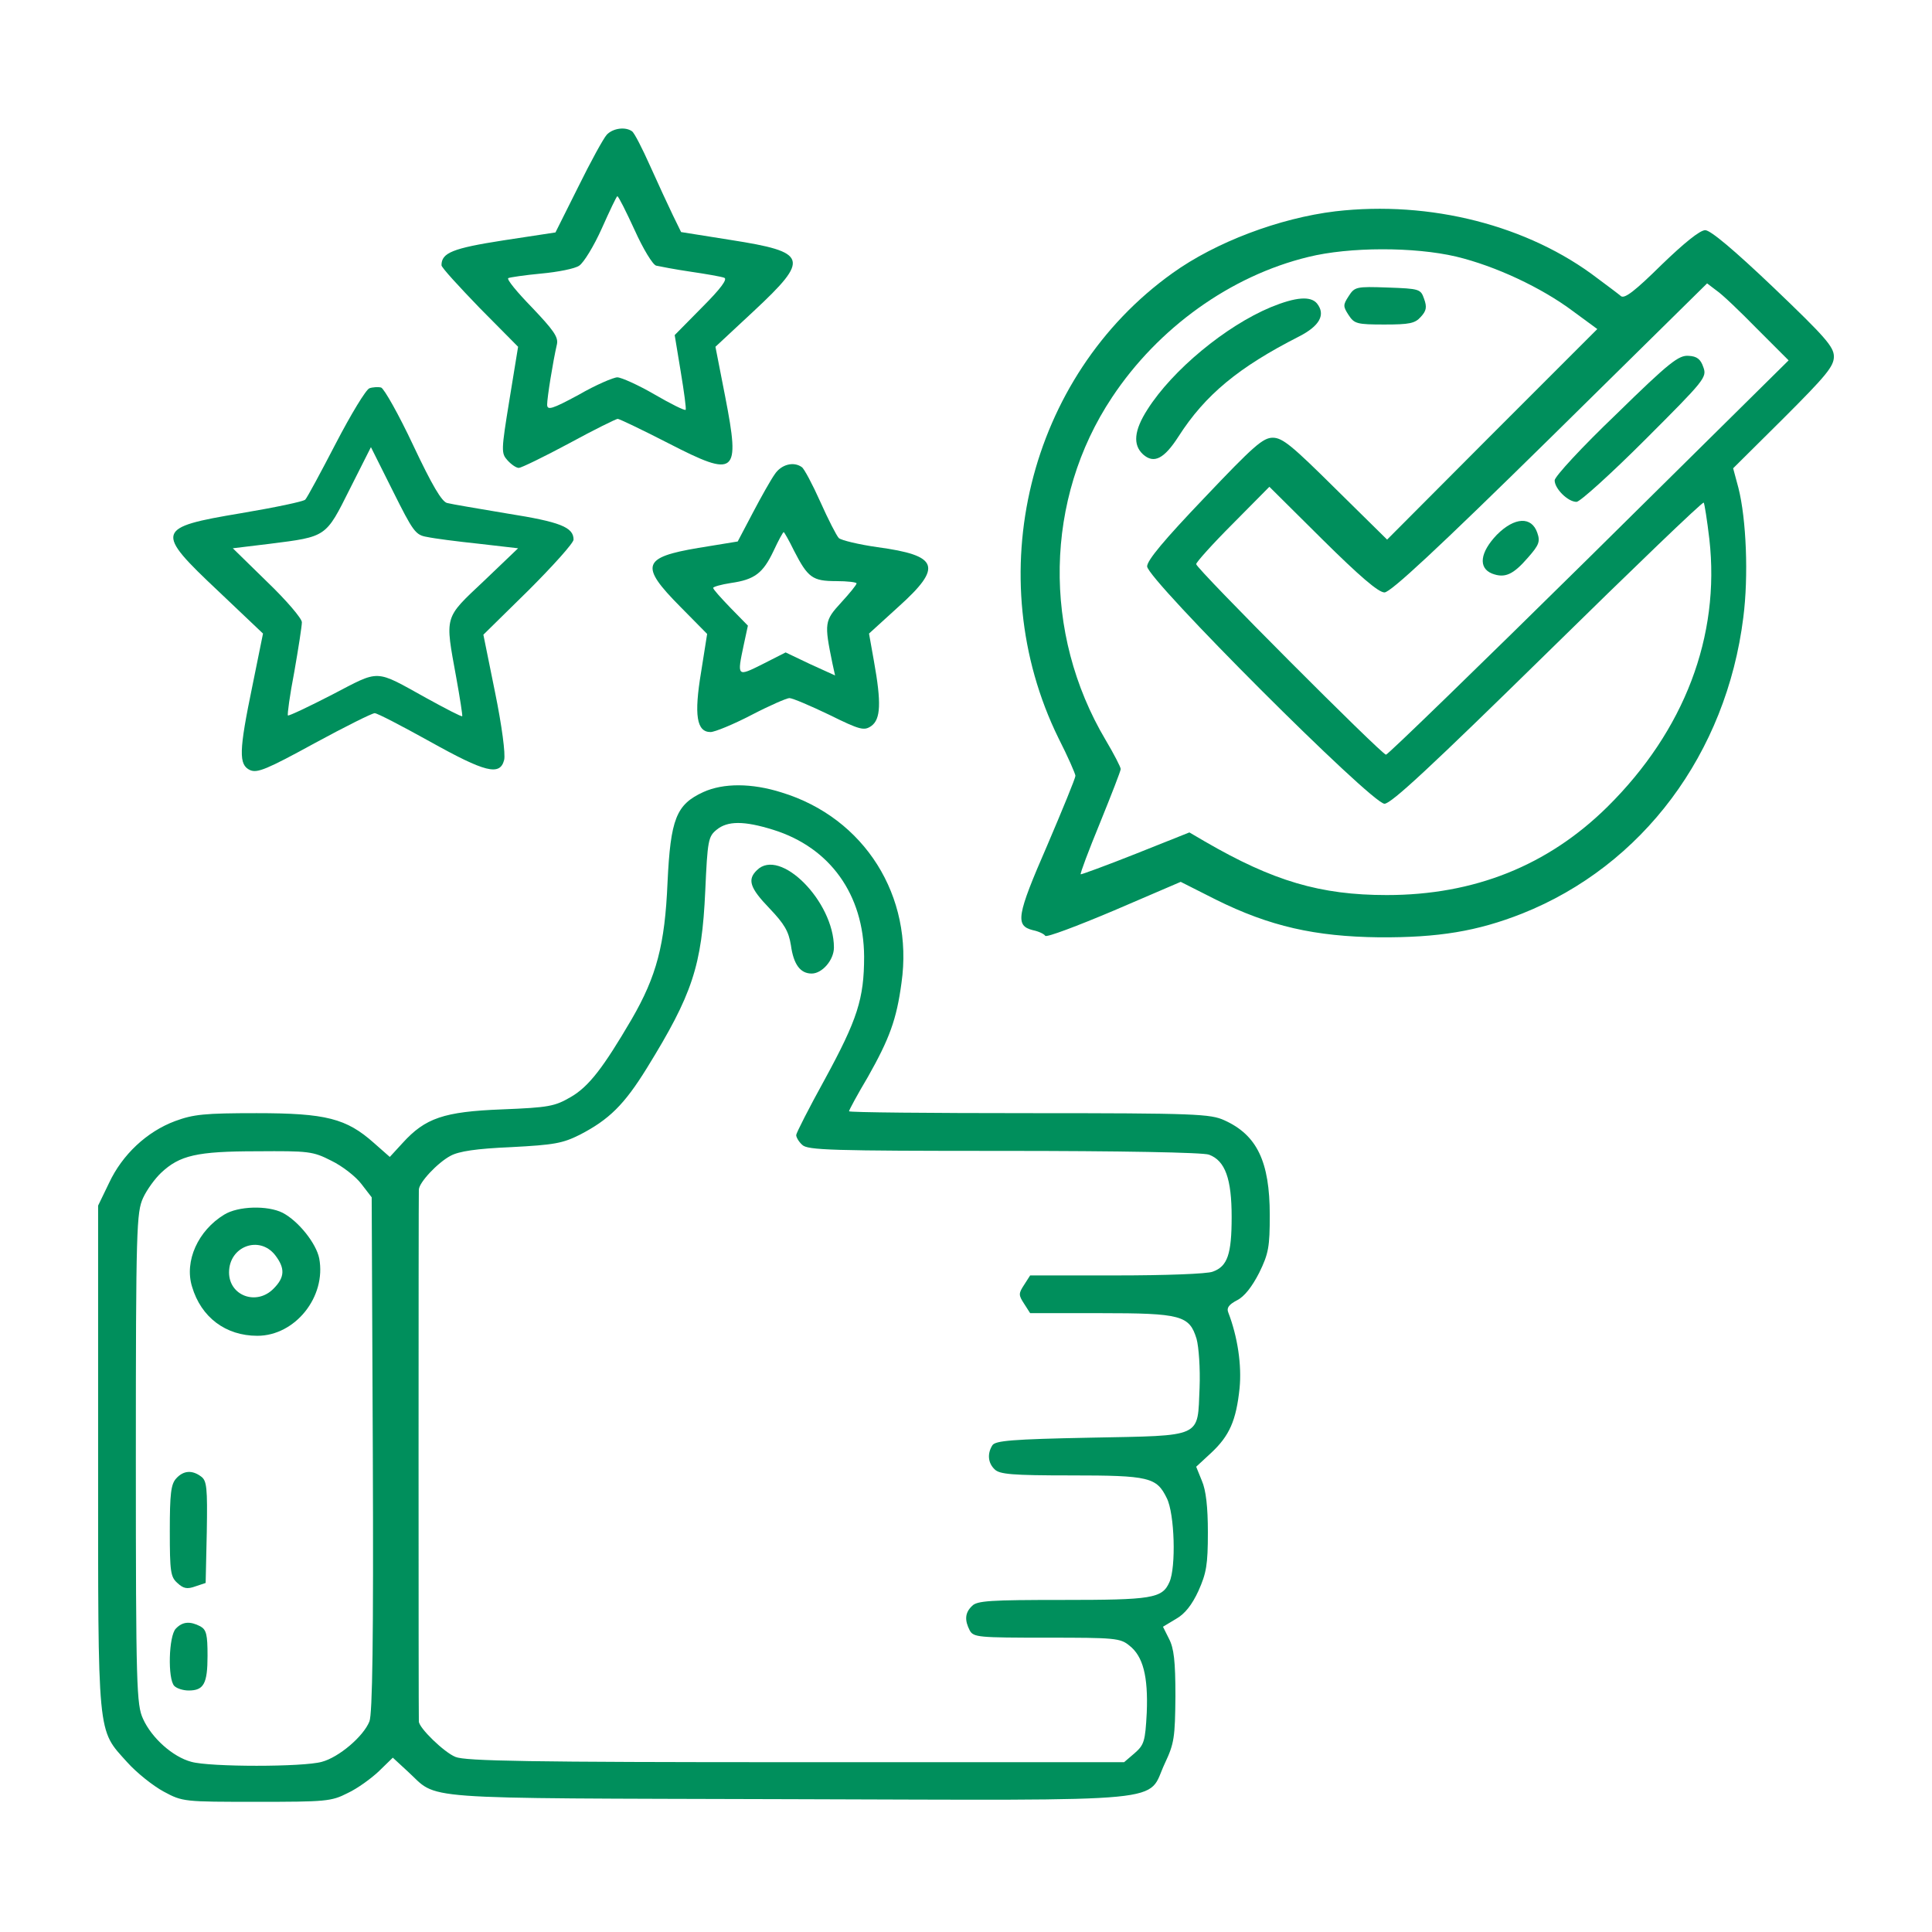 <?xml version="1.0" standalone="no"?>
<!DOCTYPE svg PUBLIC "-//W3C//DTD SVG 20010904//EN"
 "http://www.w3.org/TR/2001/REC-SVG-20010904/DTD/svg10.dtd">
<svg version="1.0" xmlns="http://www.w3.org/2000/svg"
 width="48" height="48" viewBox="0 0 512 512"
 preserveAspectRatio="xMidYMid meet">

<g transform="translate(0,512) scale(0.1,-0.1)"
fill="#008f5c" stroke="none">
<path d="M1608 4763 c-9 -10 -43 -72 -76 -139 l-60 -120 -138 -21 c-135 -21
-164 -33 -164 -66 0 -6 46 -56 101 -113 l102 -103 -23 -141 c-22 -135 -22
-141 -5 -160 10 -11 23 -20 30 -20 6 0 66 29 133 65 66 36 125 65 129 65 4 0
65 -29 135 -65 179 -92 190 -83 150 123 l-26 133 102 95 c149 139 143 156 -61
188 l-132 21 -22 45 c-12 25 -39 83 -60 130 -21 47 -42 88 -48 92 -18 13 -51
8 -67 -9z m74 -253 c22 -49 48 -92 57 -94 9 -2 50 -10 91 -16 41 -6 81 -13 89
-16 10 -3 -8 -28 -58 -78 l-73 -74 16 -97 c9 -54 15 -99 13 -101 -2 -3 -40 16
-83 41 -43 25 -88 45 -98 45 -10 0 -57 -20 -102 -46 -72 -39 -84 -42 -84 -26
0 18 15 112 26 160 4 19 -10 38 -66 97 -39 40 -68 75 -63 78 4 2 44 8 87 12
44 4 90 13 101 21 12 8 39 52 60 99 21 47 39 85 41 85 3 0 23 -40 46 -90z"/>
<path d="M3539 4560 c-149 -18 -318 -82 -432 -164 -383 -274 -512 -804 -302
-1232 25 -49 45 -95 45 -100 0 -6 -34 -89 -75 -185 -81 -186 -85 -212 -38
-224 15 -3 30 -10 33 -15 3 -5 85 26 182 67 l177 76 93 -47 c143 -71 263 -98
433 -100 157 -1 260 16 379 63 319 127 541 424 586 785 14 109 8 260 -13 343
l-14 52 134 133 c112 112 133 137 133 163 0 26 -23 52 -160 183 -105 100 -167
152 -181 152 -14 0 -56 -34 -116 -92 -69 -68 -97 -90 -107 -83 -7 6 -35 27
-62 47 -184 141 -444 207 -695 178z m320 -120 c104 -25 226 -82 310 -145 l64
-47 -279 -279 -278 -279 -137 135 c-114 113 -140 135 -166 135 -26 0 -51 -22
-181 -159 -107 -112 -152 -166 -152 -182 0 -34 595 -629 629 -629 18 0 125
100 432 401 225 221 411 400 414 397 2 -2 9 -46 15 -97 29 -257 -66 -507 -270
-709 -158 -156 -353 -234 -585 -234 -176 0 -301 37 -482 142 l-41 24 -143 -57
c-78 -31 -144 -55 -145 -54 -2 2 21 63 51 136 30 74 55 138 55 143 0 5 -18 40
-40 77 -168 283 -162 639 17 908 122 184 314 322 520 372 109 27 281 27 392 1z
m798 -192 l83 -83 -529 -523 c-291 -287 -533 -522 -538 -522 -11 0 -503 493
-503 505 0 5 44 54 97 107 l97 98 141 -140 c98 -97 148 -140 164 -140 16 0
139 114 439 409 l416 410 25 -19 c15 -10 63 -56 108 -102z"/>
<path d="M3574 4335 c-15 -23 -15 -27 0 -50 15 -23 22 -25 95 -25 66 0 81 3
96 20 15 16 17 26 9 48 -9 26 -12 27 -96 30 -84 3 -88 2 -104 -23z"/>
<path d="M3368 4306 c-120 -50 -261 -167 -327 -271 -36 -56 -39 -94 -12 -119
29 -26 56 -12 94 47 71 111 160 184 319 265 55 28 72 58 48 88 -17 20 -56 17
-122 -10z"/>
<path d="M4283 4022 c-90 -86 -163 -165 -163 -175 0 -22 35 -57 58 -57 9 0 91
74 182 165 158 158 164 165 154 192 -7 21 -17 29 -39 30 -26 2 -50 -16 -192
-155z"/>
<path d="M3967 3703 c-45 -47 -50 -88 -13 -103 34 -13 56 -3 95 42 30 34 33
43 25 66 -15 44 -60 42 -107 -5z"/>
<path d="M979 4091 c-9 -3 -49 -69 -89 -146 -40 -77 -76 -144 -81 -149 -4 -5
-81 -21 -170 -36 -227 -38 -230 -47 -60 -207 l118 -112 -28 -138 c-36 -174
-37 -210 -6 -224 19 -8 44 2 170 71 81 44 153 80 160 80 7 0 72 -34 146 -75
147 -82 186 -92 197 -49 4 15 -6 91 -24 179 l-31 153 120 118 c65 65 119 125
119 134 0 33 -36 47 -175 69 -77 13 -149 25 -160 28 -14 3 -40 47 -90 153 -38
81 -77 150 -85 153 -8 2 -23 1 -31 -2z m153 -394 c18 -4 80 -12 137 -18 l104
-12 -91 -87 c-106 -100 -103 -90 -73 -255 10 -55 17 -101 16 -103 -2 -2 -44
20 -95 48 -139 77 -121 76 -250 9 -62 -32 -115 -57 -117 -55 -2 2 5 54 17 116
11 63 20 121 20 131 0 10 -41 58 -92 107 l-91 89 99 12 c150 19 147 17 211
145 l56 111 58 -116 c54 -108 60 -117 91 -122z"/>
<path d="M2053 3863 c-10 -14 -36 -60 -58 -102 l-40 -76 -104 -17 c-149 -25
-156 -47 -49 -155 l72 -73 -16 -101 c-19 -114 -12 -159 25 -159 11 0 60 20
108 45 48 25 94 45 101 45 8 0 55 -20 105 -44 83 -41 93 -43 112 -30 25 18 27
61 7 172 l-13 73 78 71 c118 106 107 136 -56 158 -49 7 -95 18 -102 24 -6 6
-28 49 -49 96 -21 47 -43 88 -49 92 -22 16 -55 7 -72 -19z m51 -202 c37 -72
49 -81 112 -81 30 0 54 -3 54 -6 0 -4 -19 -27 -41 -51 -44 -48 -45 -54 -23
-161 l7 -32 -66 30 -65 31 -61 -31 c-68 -34 -68 -34 -50 51 l11 51 -46 47
c-25 26 -46 49 -46 53 0 3 21 9 47 13 63 9 85 26 113 85 13 28 25 50 27 50 1
0 14 -22 27 -49z"/>
<path d="M1864 3021 c-72 -33 -87 -71 -95 -240 -7 -165 -29 -248 -95 -362 -75
-128 -113 -178 -161 -206 -43 -25 -58 -28 -183 -33 -154 -6 -203 -23 -263 -89
l-34 -37 -42 37 c-73 65 -127 79 -311 79 -138 0 -167 -3 -216 -21 -75 -28
-140 -89 -175 -164 l-29 -60 0 -666 c0 -752 -3 -720 77 -809 25 -28 69 -63 97
-78 50 -27 54 -27 246 -27 183 0 198 1 241 23 26 12 63 39 83 58 l37 36 39
-36 c85 -77 -1 -71 1010 -74 1040 -3 947 -11 997 95 25 53 27 69 28 178 0 93
-4 127 -17 152 l-16 32 35 21 c23 13 42 37 59 74 21 47 25 69 25 155 0 67 -5
112 -16 137 l-15 37 40 37 c48 45 66 85 75 171 6 61 -5 136 -30 201 -5 12 2
21 23 32 20 10 40 36 59 73 25 51 28 69 28 153 0 142 -34 212 -120 251 -37 17
-76 19 -517 19 -263 0 -478 2 -478 5 0 3 22 44 50 91 57 101 76 152 89 249 33
230 -98 438 -318 505 -79 25 -154 25 -207 1z m185 -100 c151 -47 240 -172 241
-336 0 -112 -18 -167 -104 -325 -42 -76 -76 -143 -76 -148 0 -6 7 -18 16 -26
14 -14 76 -16 534 -16 306 0 529 -4 544 -10 43 -16 60 -64 60 -165 0 -99 -11
-131 -50 -145 -14 -6 -128 -10 -254 -10 l-230 0 -16 -25 c-15 -23 -15 -27 0
-50 l16 -25 186 0 c214 0 236 -6 255 -68 6 -22 10 -79 8 -130 -6 -134 12 -126
-290 -132 -207 -4 -251 -8 -259 -20 -14 -22 -12 -47 6 -64 13 -13 46 -16 202
-16 208 0 227 -5 254 -60 21 -41 25 -184 7 -223 -19 -43 -46 -47 -284 -47
-190 0 -226 -2 -239 -16 -19 -18 -20 -38 -6 -65 10 -18 23 -19 204 -19 180 0
195 -1 219 -21 36 -28 50 -81 46 -178 -4 -76 -7 -85 -32 -107 l-28 -24 -870 0
c-708 0 -876 3 -902 14 -30 12 -97 77 -97 94 -1 13 -1 1397 0 1409 0 19 50 72
84 90 22 12 68 19 161 23 114 6 136 10 182 33 77 40 117 79 177 176 121 196
146 271 155 470 6 134 8 144 30 162 29 24 73 24 150 0z m-1171 -877 c29 -14
65 -42 80 -62 l27 -35 3 -681 c2 -492 -1 -688 -9 -708 -16 -40 -81 -95 -126
-107 -49 -14 -297 -14 -346 0 -49 13 -105 63 -128 114 -17 37 -19 83 -19 690
0 612 2 652 19 690 10 22 32 52 48 67 49 46 94 57 254 57 137 1 148 0 197 -25z"/>
<path d="M2006 2814 c-26 -25 -19 -47 33 -101 40 -42 51 -61 57 -98 7 -51 25
-75 55 -75 28 0 59 36 59 69 0 122 -143 266 -204 205z"/>
<path d="M594 1901 c-69 -42 -106 -123 -85 -191 24 -81 89 -130 173 -130 100
0 183 103 164 205 -8 40 -55 99 -97 121 -40 20 -118 18 -155 -5z m135 -107
c27 -35 26 -59 -4 -89 -45 -46 -118 -19 -118 43 0 69 80 99 122 46z"/>
<path d="M467 1202 c-14 -15 -17 -41 -17 -139 0 -108 2 -122 20 -138 16 -15
26 -17 48 -9 l27 9 3 135 c2 118 0 136 -15 147 -24 18 -47 16 -66 -5z"/>
<path d="M466 804 c-19 -19 -22 -134 -4 -152 7 -7 24 -12 38 -12 40 0 50 18
50 92 0 56 -3 69 -19 78 -27 14 -47 13 -65 -6z"/>
</g>
</svg>
